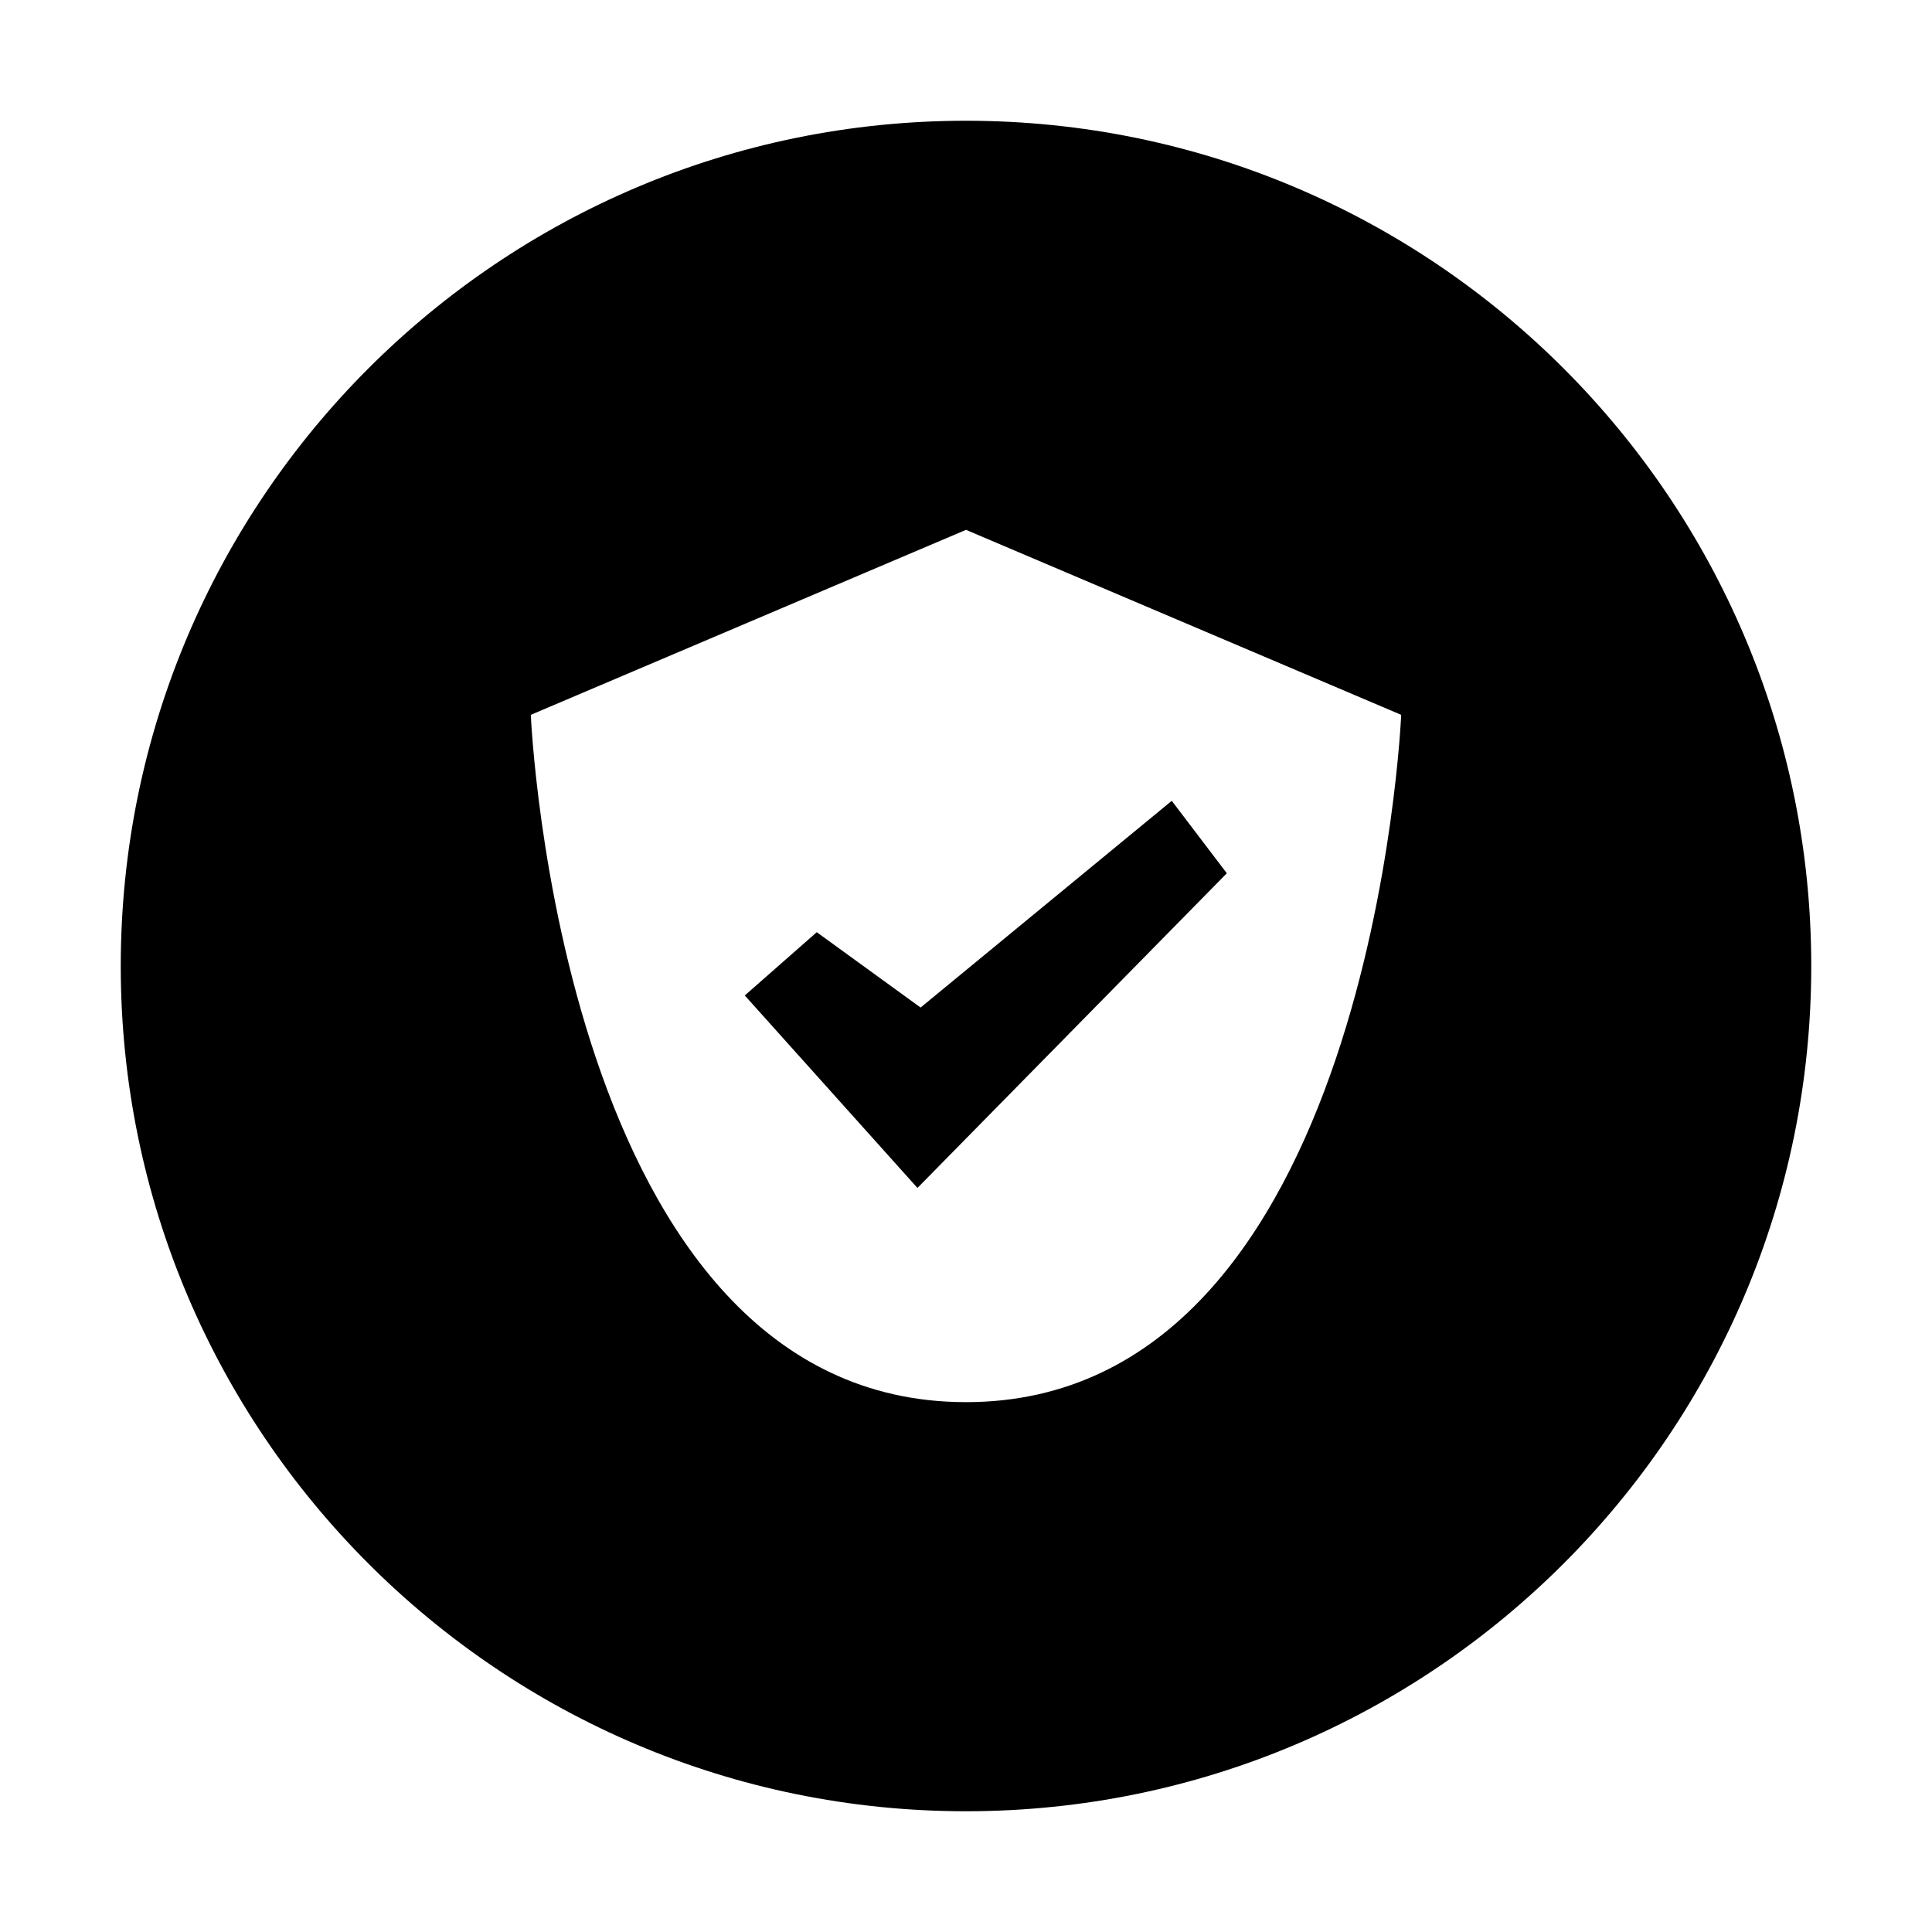 <?xml version="1.0" encoding="UTF-8"?>
<svg id="Capa_1" xmlns="http://www.w3.org/2000/svg" version="1.1" viewBox="0 0 400 400">
  <!-- Generator: Adobe Illustrator 29.5.1, SVG Export Plug-In . SVG Version: 2.1.0 Build 141)  -->
  <path d="M200,25C103.4,25,25,103.4,25,200s78.4,175,175,175,175-78.4,175-175S296.6,25,200,25ZM200,290.3c-84.1,0-90.1-142.3-90.1-142.3l90.1-38.3,90.1,38.3s-6,142.3-90.1,142.3Z"/>
  <polygon points="169.1 193 154.2 206.1 189.9 245.9 190 245.9 254 180.8 242.6 165.8 190.6 208.6 169.1 193"/>
</svg>